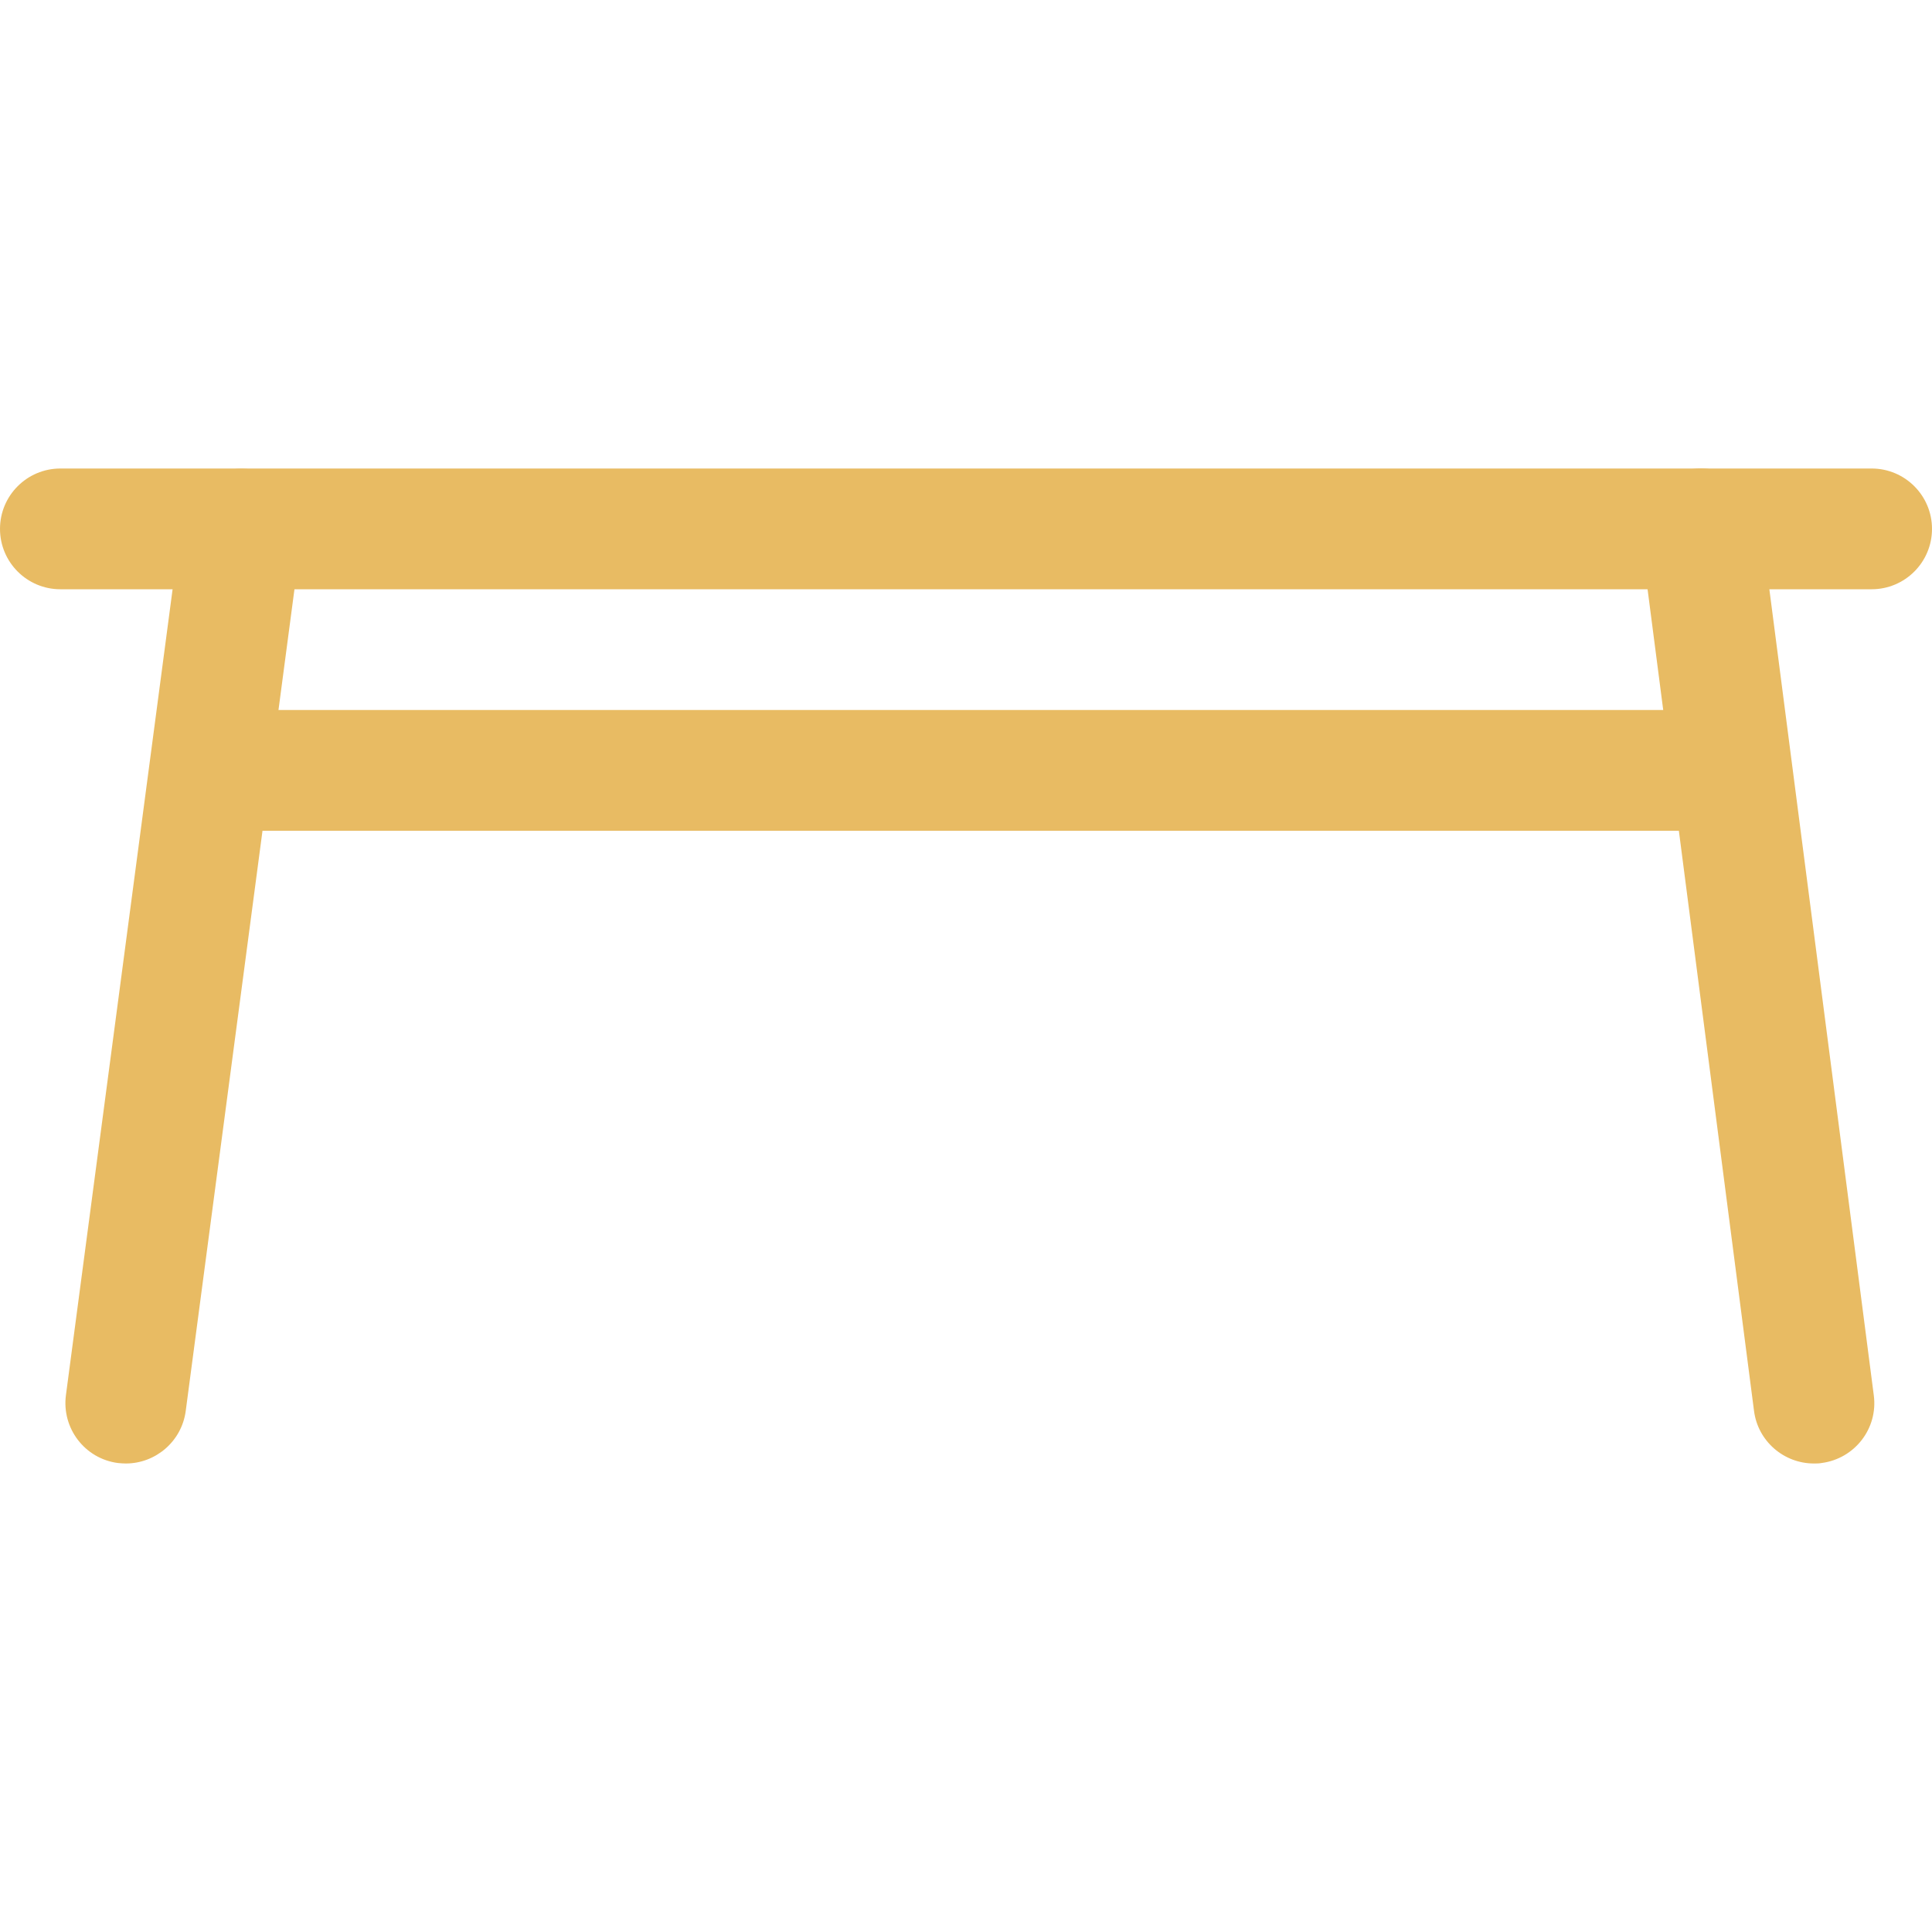 <?xml version="1.0" encoding="utf-8"?>
<!-- Generator: Adobe Illustrator 27.1.1, SVG Export Plug-In . SVG Version: 6.00 Build 0)  -->
<svg version="1.1" id="Layer_1" xmlns="http://www.w3.org/2000/svg" xmlns:xlink="http://www.w3.org/1999/xlink" x="0px" y="0px"
	 viewBox="0 0 800 800" style="enable-background:new 0 0 800 800;" xml:space="preserve">
<style type="text/css">
	.st0{fill:#E8BB63;}
</style>
<g>
	<g>
		<path class="st0" d="M775,194H25c-13.8,0-25,11.2-25,25c0,13.8,11.2,25,25,25h750c13.8,0,25-11.2,25-25
			C800,205.2,788.8,194,775,194z"/>
	</g>
</g>
<g>
	<g>
		<path class="st0" d="M700,294H100c-13.8,0-25,11.2-25,25c0,13.8,11.2,25,25,25h600c13.8,0,25-11.2,25-25S713.8,294,700,294z"/>
	</g>
</g>
<g>
	<g>
		<path class="st0" d="M103.3,194.3c-13.8-1.8-26.2,7.8-28.1,21.5L27.3,577.7c-1.8,13.7,7.8,26.3,21.5,28.1c1.1,0.1,2.2,0.2,3.3,0.2
			c12.3,0,23.1-9.1,24.8-21.7l47.9-362C126.6,208.6,117,196.1,103.3,194.3z"/>
	</g>
</g>
<g>
	<g>
		<path class="st0" d="M775.9,577.8l-46.9-362c-1.8-13.7-14.5-23.5-28-21.6c-13.7,1.8-23.3,14.3-21.6,28l46.9,362
			c1.6,12.6,12.4,21.8,24.8,21.8c1.1,0,2.2,0,3.2-0.2C768,604,777.7,591.5,775.9,577.8z"/>
	</g>
</g>
</svg>
